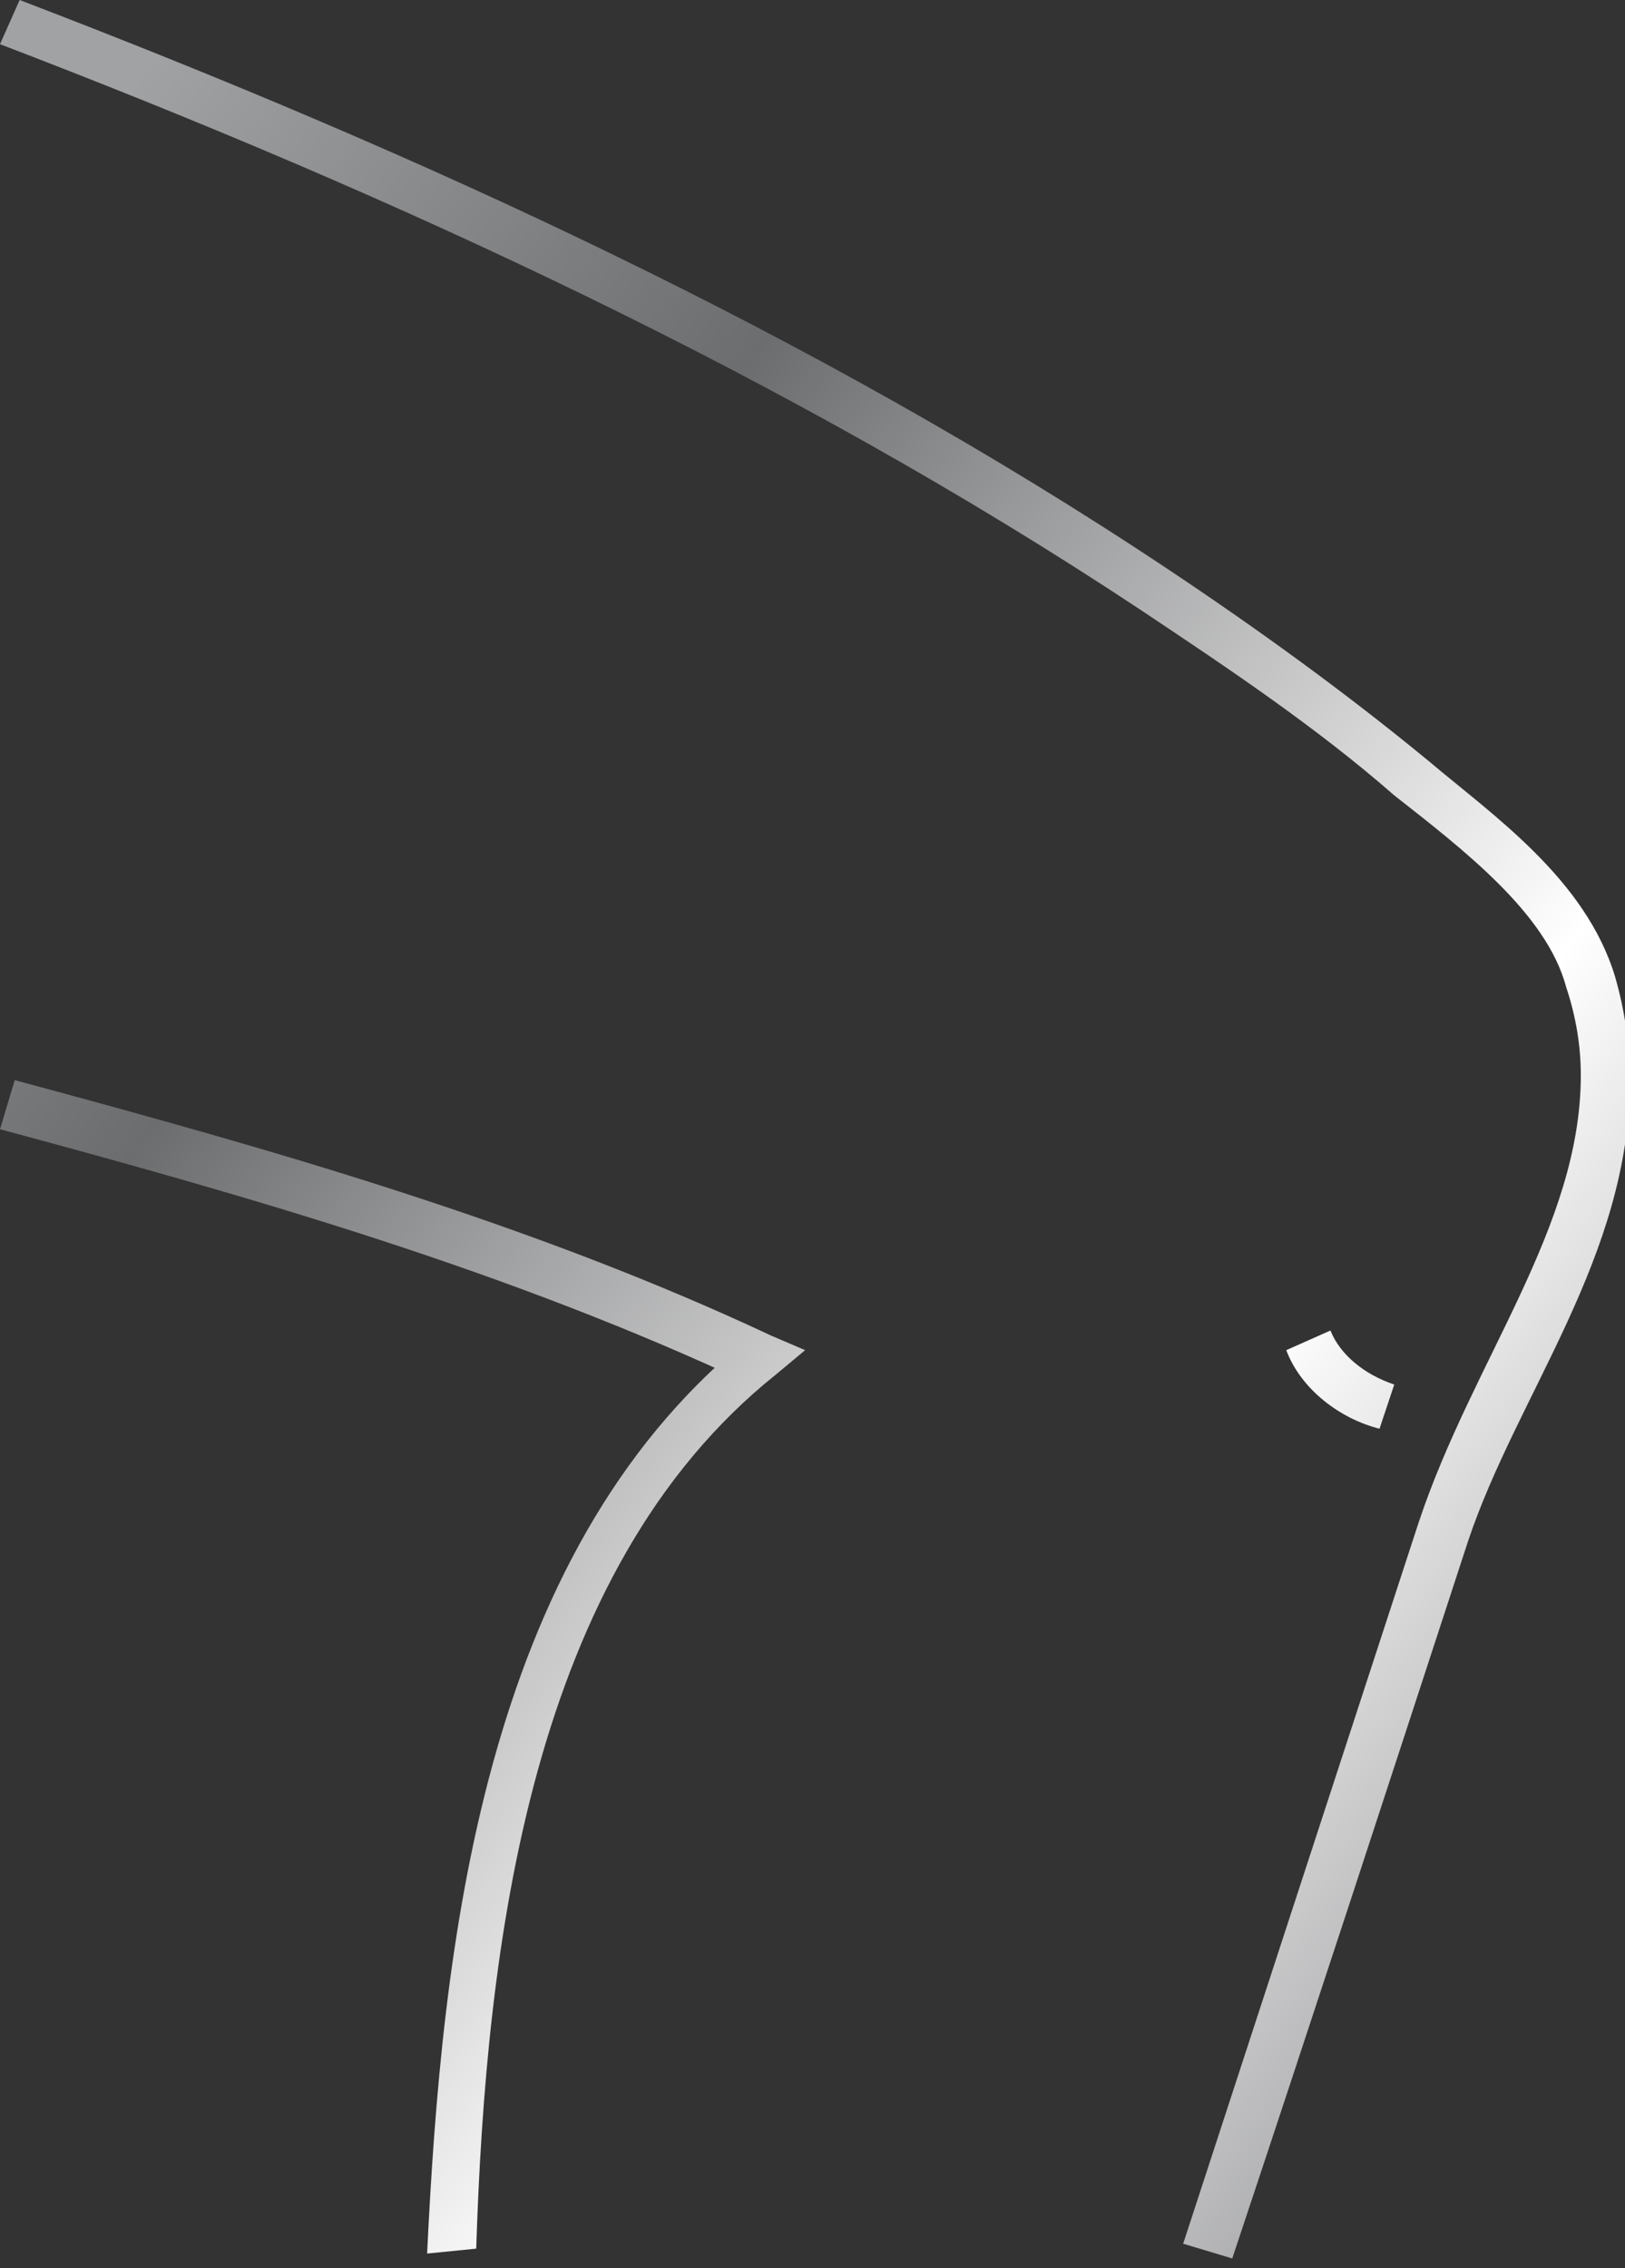 <?xml version="1.0" encoding="utf-8"?>
<!-- Generator: Adobe Illustrator 18.1.1, SVG Export Plug-In . SVG Version: 6.00 Build 0)  -->
<svg version="1.1" id="Layer_1" xmlns="http://www.w3.org/2000/svg" xmlns:xlink="http://www.w3.org/1999/xlink" x="0px" y="0px"
	 viewBox="0 0 33.1 46.2" enable-background="new 0 0 33.1 46.2" xml:space="preserve">
<rect x="0" y="0" width="33.1" height="46.2" fill="#333333" stroke="none"/>
<g>
	
		<linearGradient id="SVGID_1_" gradientUnits="userSpaceOnUse" x1="-139.048" y1="106.759" x2="-138.048" y2="106.759" gradientTransform="matrix(57.468 46.04 46.04 -57.468 3069.95 12548.107)">
		<stop  offset="0" style="stop-color:#A0A2A4"/>
		<stop  offset="2.197800e-002" style="stop-color:#A0A2A4"/>
		<stop  offset="0.198" style="stop-color:#6C6D6F"/>
		<stop  offset="0.467" style="stop-color:#FFFFFF"/>
		<stop  offset="0.758" style="stop-color:#616265"/>
		<stop  offset="1" style="stop-color:#A3A6A8"/>
	</linearGradient>
	<path fill="url(#SVGID_1_)" d="M28.1,29.1c-0.8-0.2-1.6-0.8-1.9-1.6l0.9-0.4c0.2,0.5,0.7,0.9,1.3,1.1L28.1,29.1L28.1,29.1z M0.4,0
		c8.1,3.1,16.2,6.8,23.4,11.6c1.8,1.2,3.6,2.5,5.3,3.9c1.3,1.1,3.2,2.4,3.8,4.4c0.2,0.7,0.3,1.4,0.3,2.1c0,3.6-2.3,6.4-3.3,9.4
		c-1.6,4.9-3.2,9.8-4.8,14.6l-1-0.3c1.6-4.9,3.2-9.8,4.8-14.7c1.1-3.3,3.3-6,3.3-9.1c0-0.6-0.1-1.2-0.3-1.8
		c-0.4-1.5-2.1-2.8-3.5-3.9c-1.6-1.4-3.4-2.6-5.2-3.8C16.1,7.7,8.1,4,0,0.9L0.4,0L0.4,0z M8.7,45.9c0.3-6.2,1.1-14.2,6.5-18.6
		l0.3,0.4l-0.2,0.5C10.4,25.9,5.2,24.4,0,23l0.3-1c5.2,1.4,10.5,2.9,15.4,5.2l0.7,0.3l-0.6,0.5c-5,4-5.9,11.6-6.1,17.8L8.7,45.9
		L8.7,45.9z"/>
</g>
</svg>
